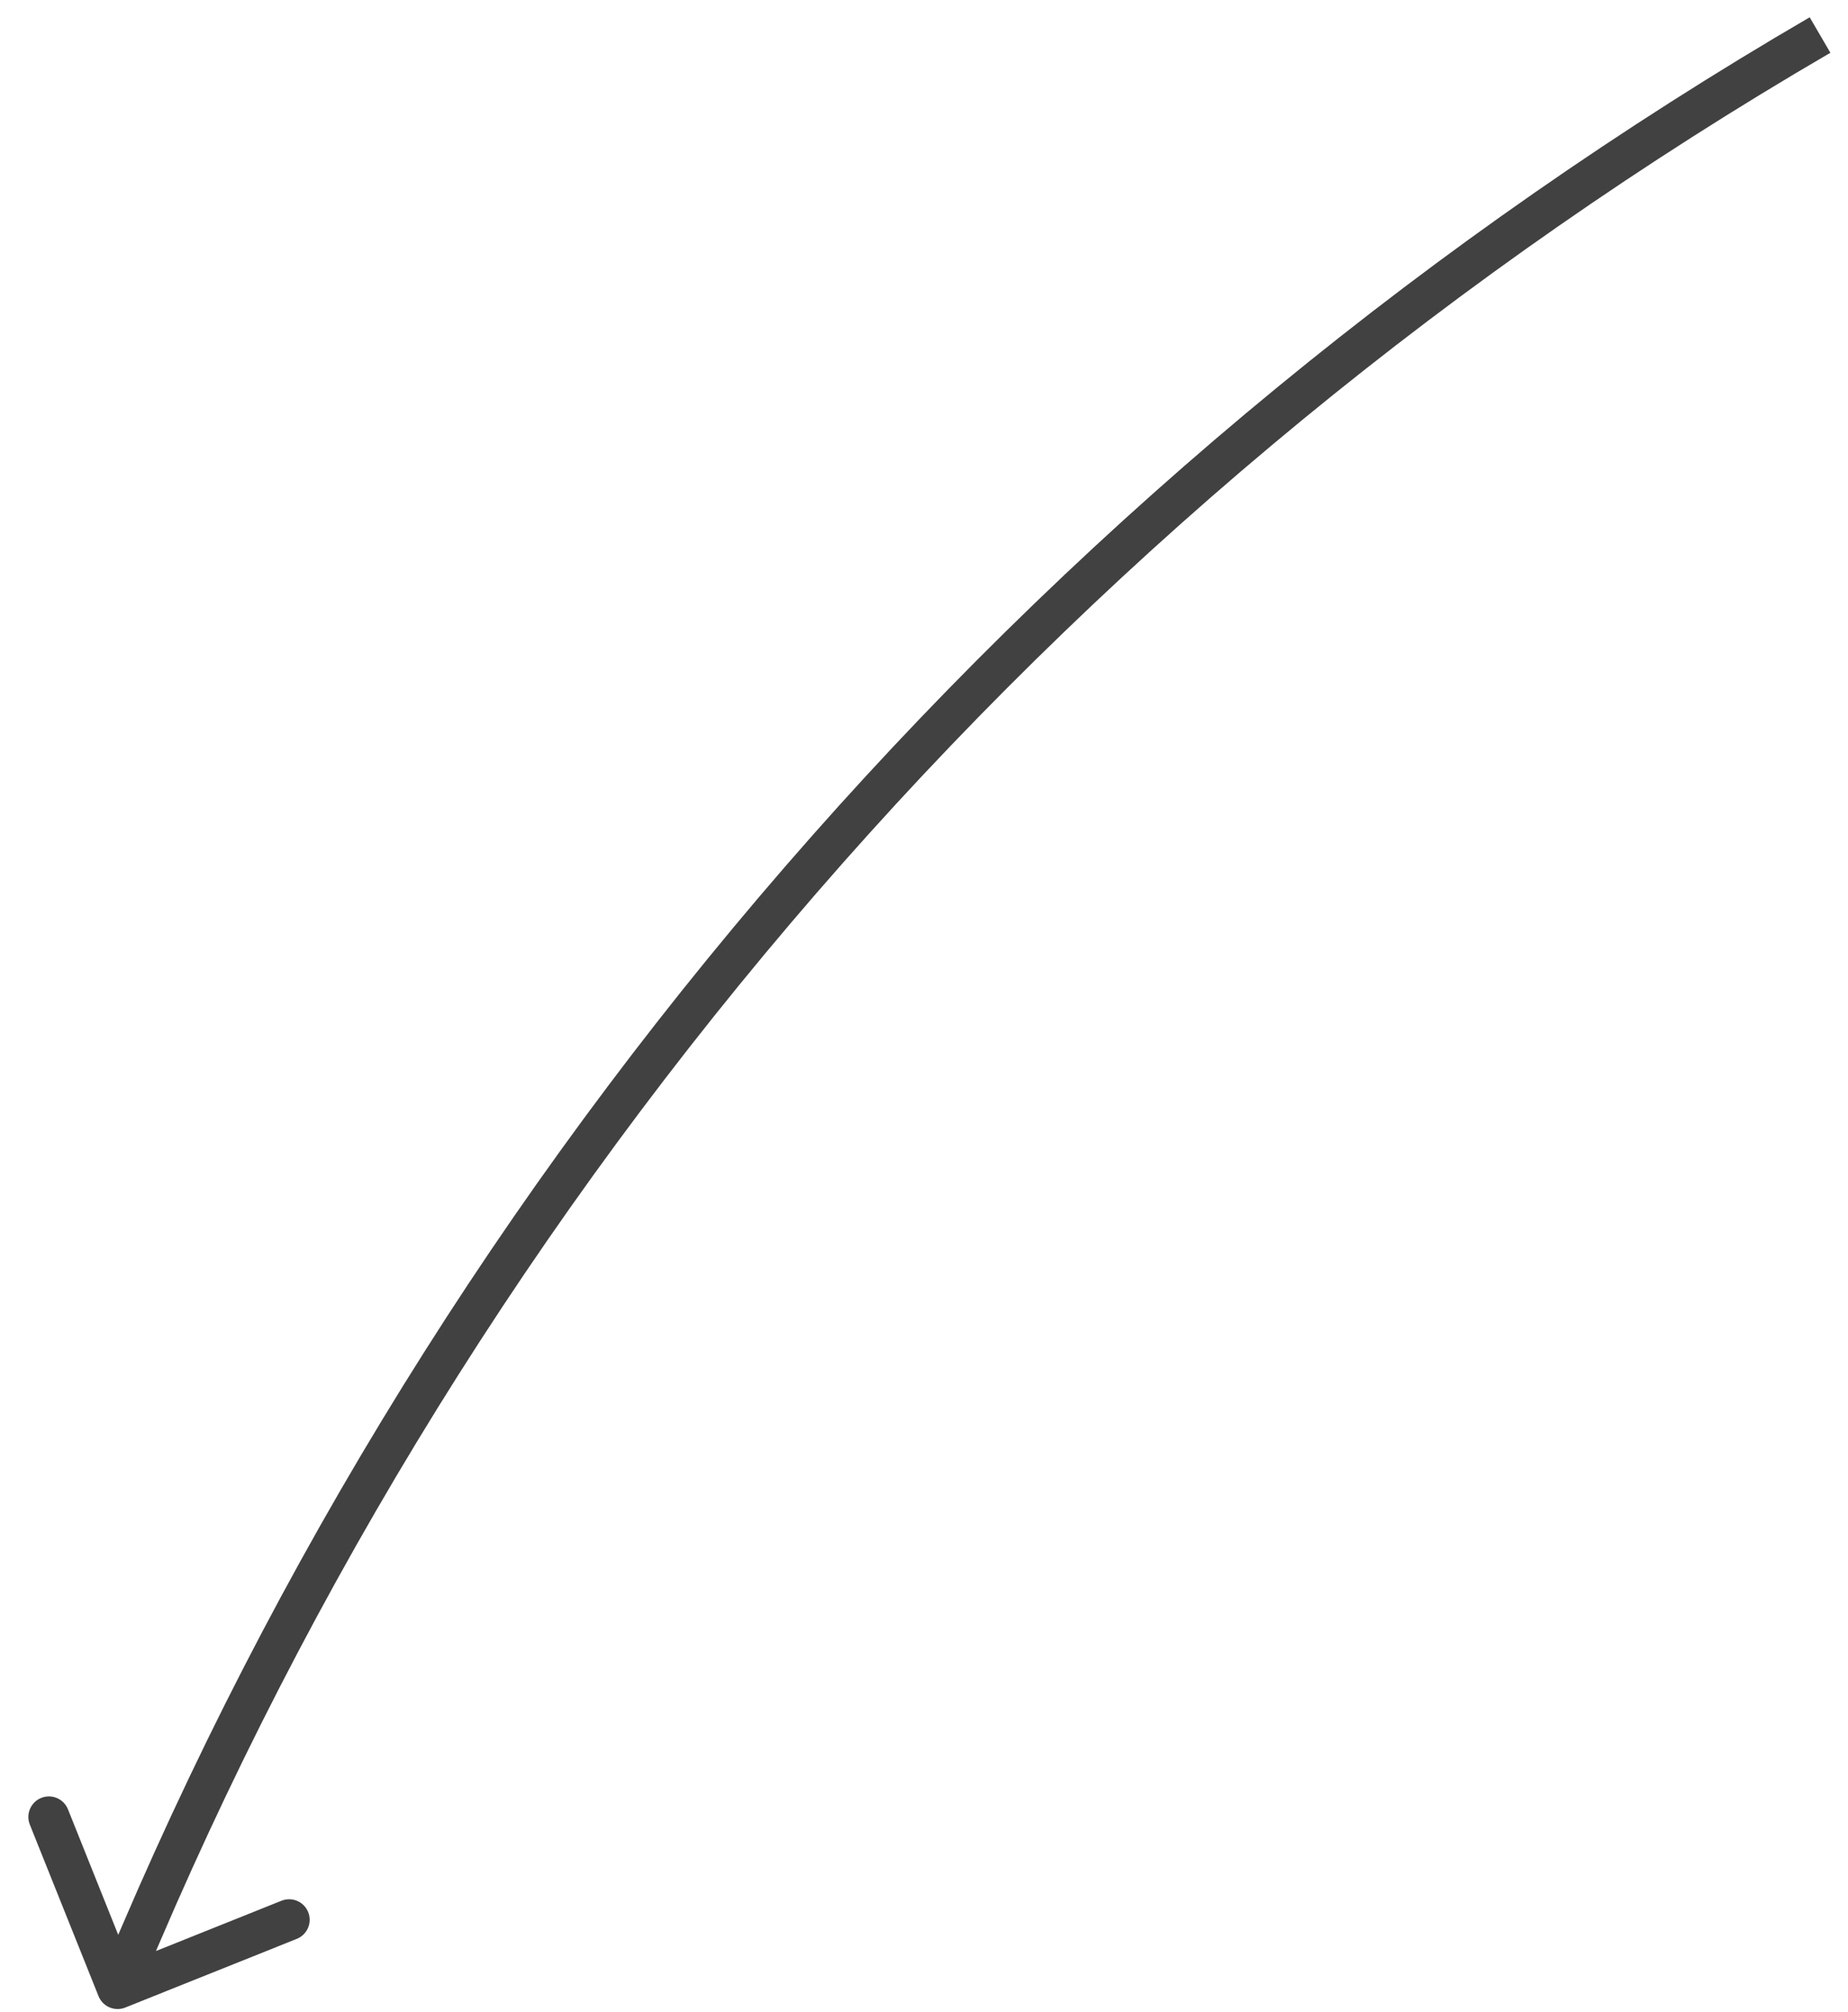 <?xml version="1.0" encoding="UTF-8"?> <svg xmlns="http://www.w3.org/2000/svg" width="45" height="49" viewBox="0 0 45 49" fill="none"> <path d="M3.425 47.111L2.966 46.914L3.425 47.111ZM3.049 48.888C2.793 48.99 2.502 48.866 2.399 48.609L0.726 44.432C0.624 44.176 0.748 43.885 1.005 43.782C1.261 43.679 1.552 43.804 1.655 44.06L3.142 47.774L6.855 46.286C7.111 46.184 7.403 46.308 7.505 46.565C7.608 46.821 7.483 47.112 7.227 47.215L3.049 48.888ZM3.885 47.308L3.323 48.62L2.404 48.227L2.966 46.914L3.885 47.308ZM44.571 1.285C26.418 11.858 12.152 27.995 3.885 47.308L2.966 46.914C11.318 27.404 25.729 11.102 44.067 0.421L44.571 1.285Z" fill="#121212" fill-opacity="0.8"></path> </svg> 